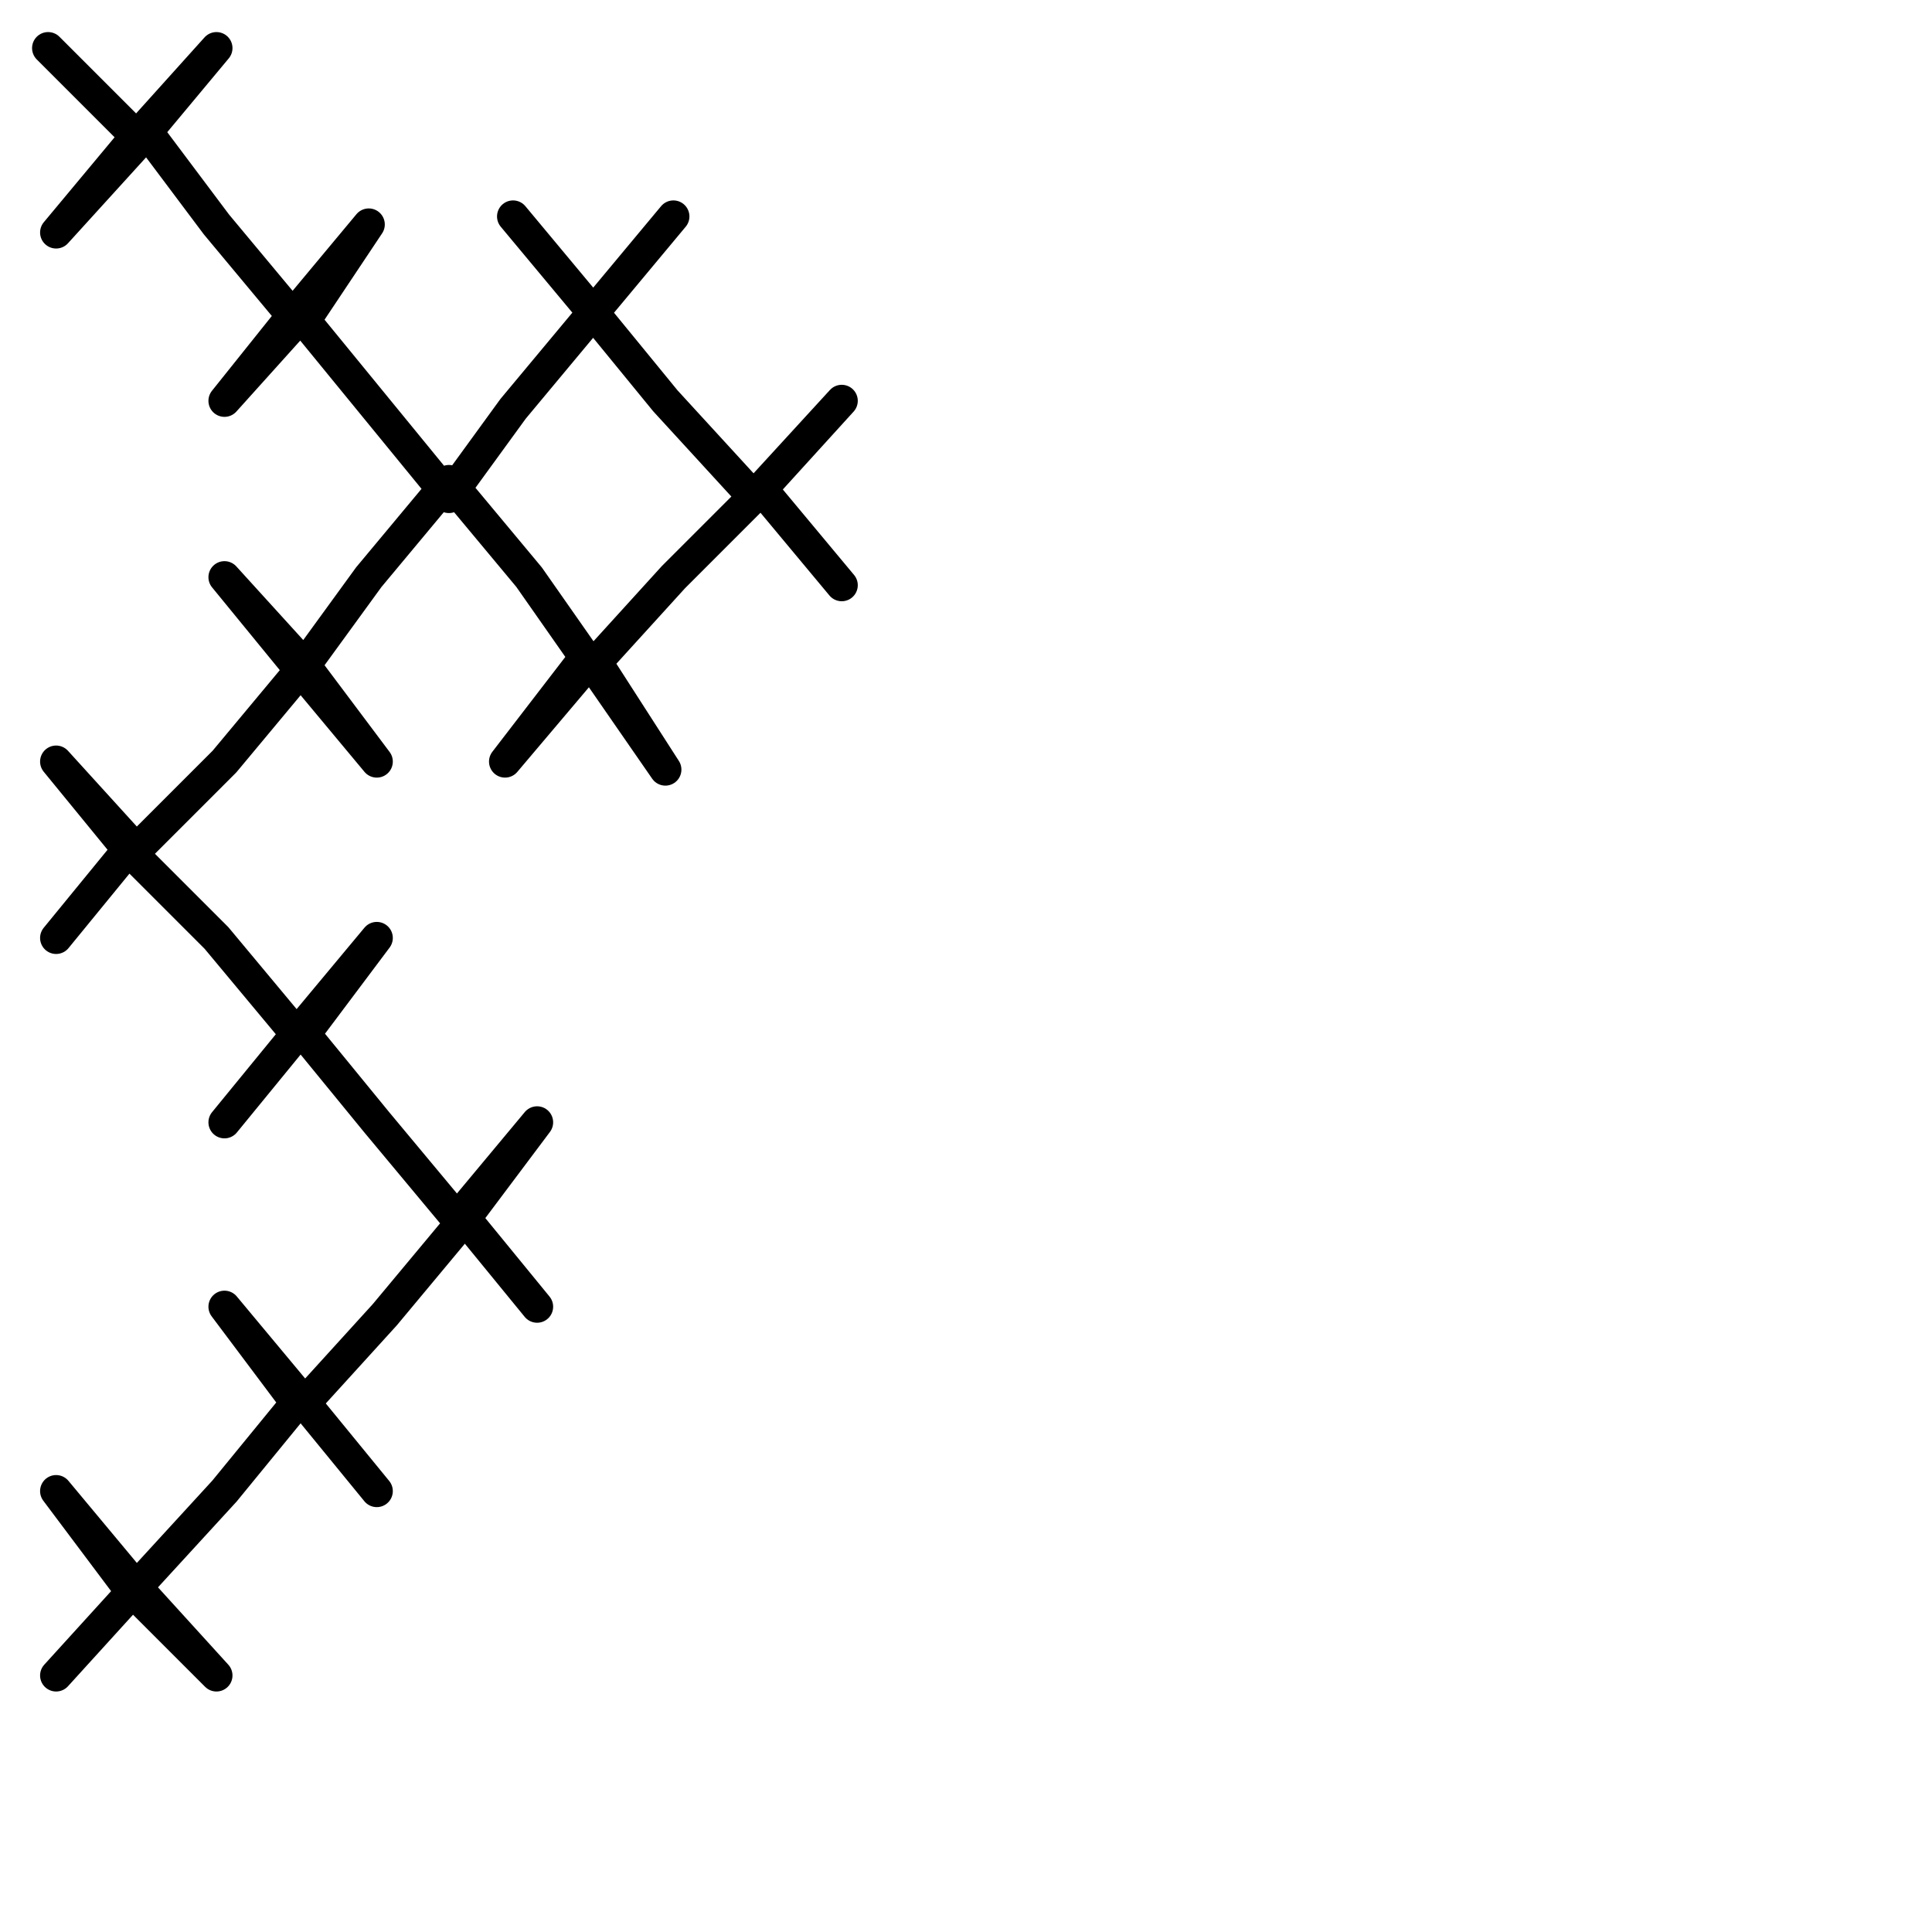 <?xml version="1.0" encoding="utf-8"?>
<!-- Generator: Adobe Illustrator 24.1.2, SVG Export Plug-In . SVG Version: 6.00 Build 0)  -->
<svg version="1.1" id="Ebene_1" xmlns="http://www.w3.org/2000/svg" xmlns:xlink="http://www.w3.org/1999/xlink" x="0px" y="0px"
	 viewBox="0 0 24.1 24.1" style="enable-background:new 0 0 24.1 24.1;" xml:space="preserve">
<style type="text/css">
	.st0{fill:none;stroke:#000000;stroke-width:0.4;stroke-linecap:round;stroke-linejoin:round;stroke-miterlimit:22.926;}
</style>
<path class="st0" d="M0.6,0.6L0.6,0.6l1.1,1.1l-1,1.2l1-1.1l1-1.2L1.8,1.6l0.9,1.2l1,1.2L2.8,5L3.6,4l1-1.2L3.8,4l0.9,1.1l0.9,1.1
	l0.8-1.1l1-1.2l-1-1.2l1,1.2l1-1.2L7.4,3.9l0.9,1.1l1.1,1.2L10.5,5l-1,1.1l1,1.2l-1-1.2L8.4,7.2l-1,1.1l0.9,1.3L7.4,8.2L6.3,9.5
	l1-1.3l-0.7-1l-1-1.2l-1,1.2L3.8,8.3l-1-1.1l0.9,1.1l1,1.2L3.8,8.3l-1,1.2l-1.1,1.1l-1-1.1l0.9,1.1l-0.9,1.1l0.9-1.1l1.1,1.1l1,1.2
	l-0.9,1.1l0.9-1.1l1-1.2l-0.9,1.2l0.9,1.1l1,1.2l1-1.2l-0.9,1.2l0.9,1.1l-0.9-1.1l-1,1.2l-1,1.1l0.9,1.1l-0.9-1.1l-1-1.2l0.9,1.2
	l-0.9,1.1l-1.1,1.2l-1-1.2l0.9,1.2l1.1,1.1l-1-1.1l-1,1.1l0,0"/>
</svg>

